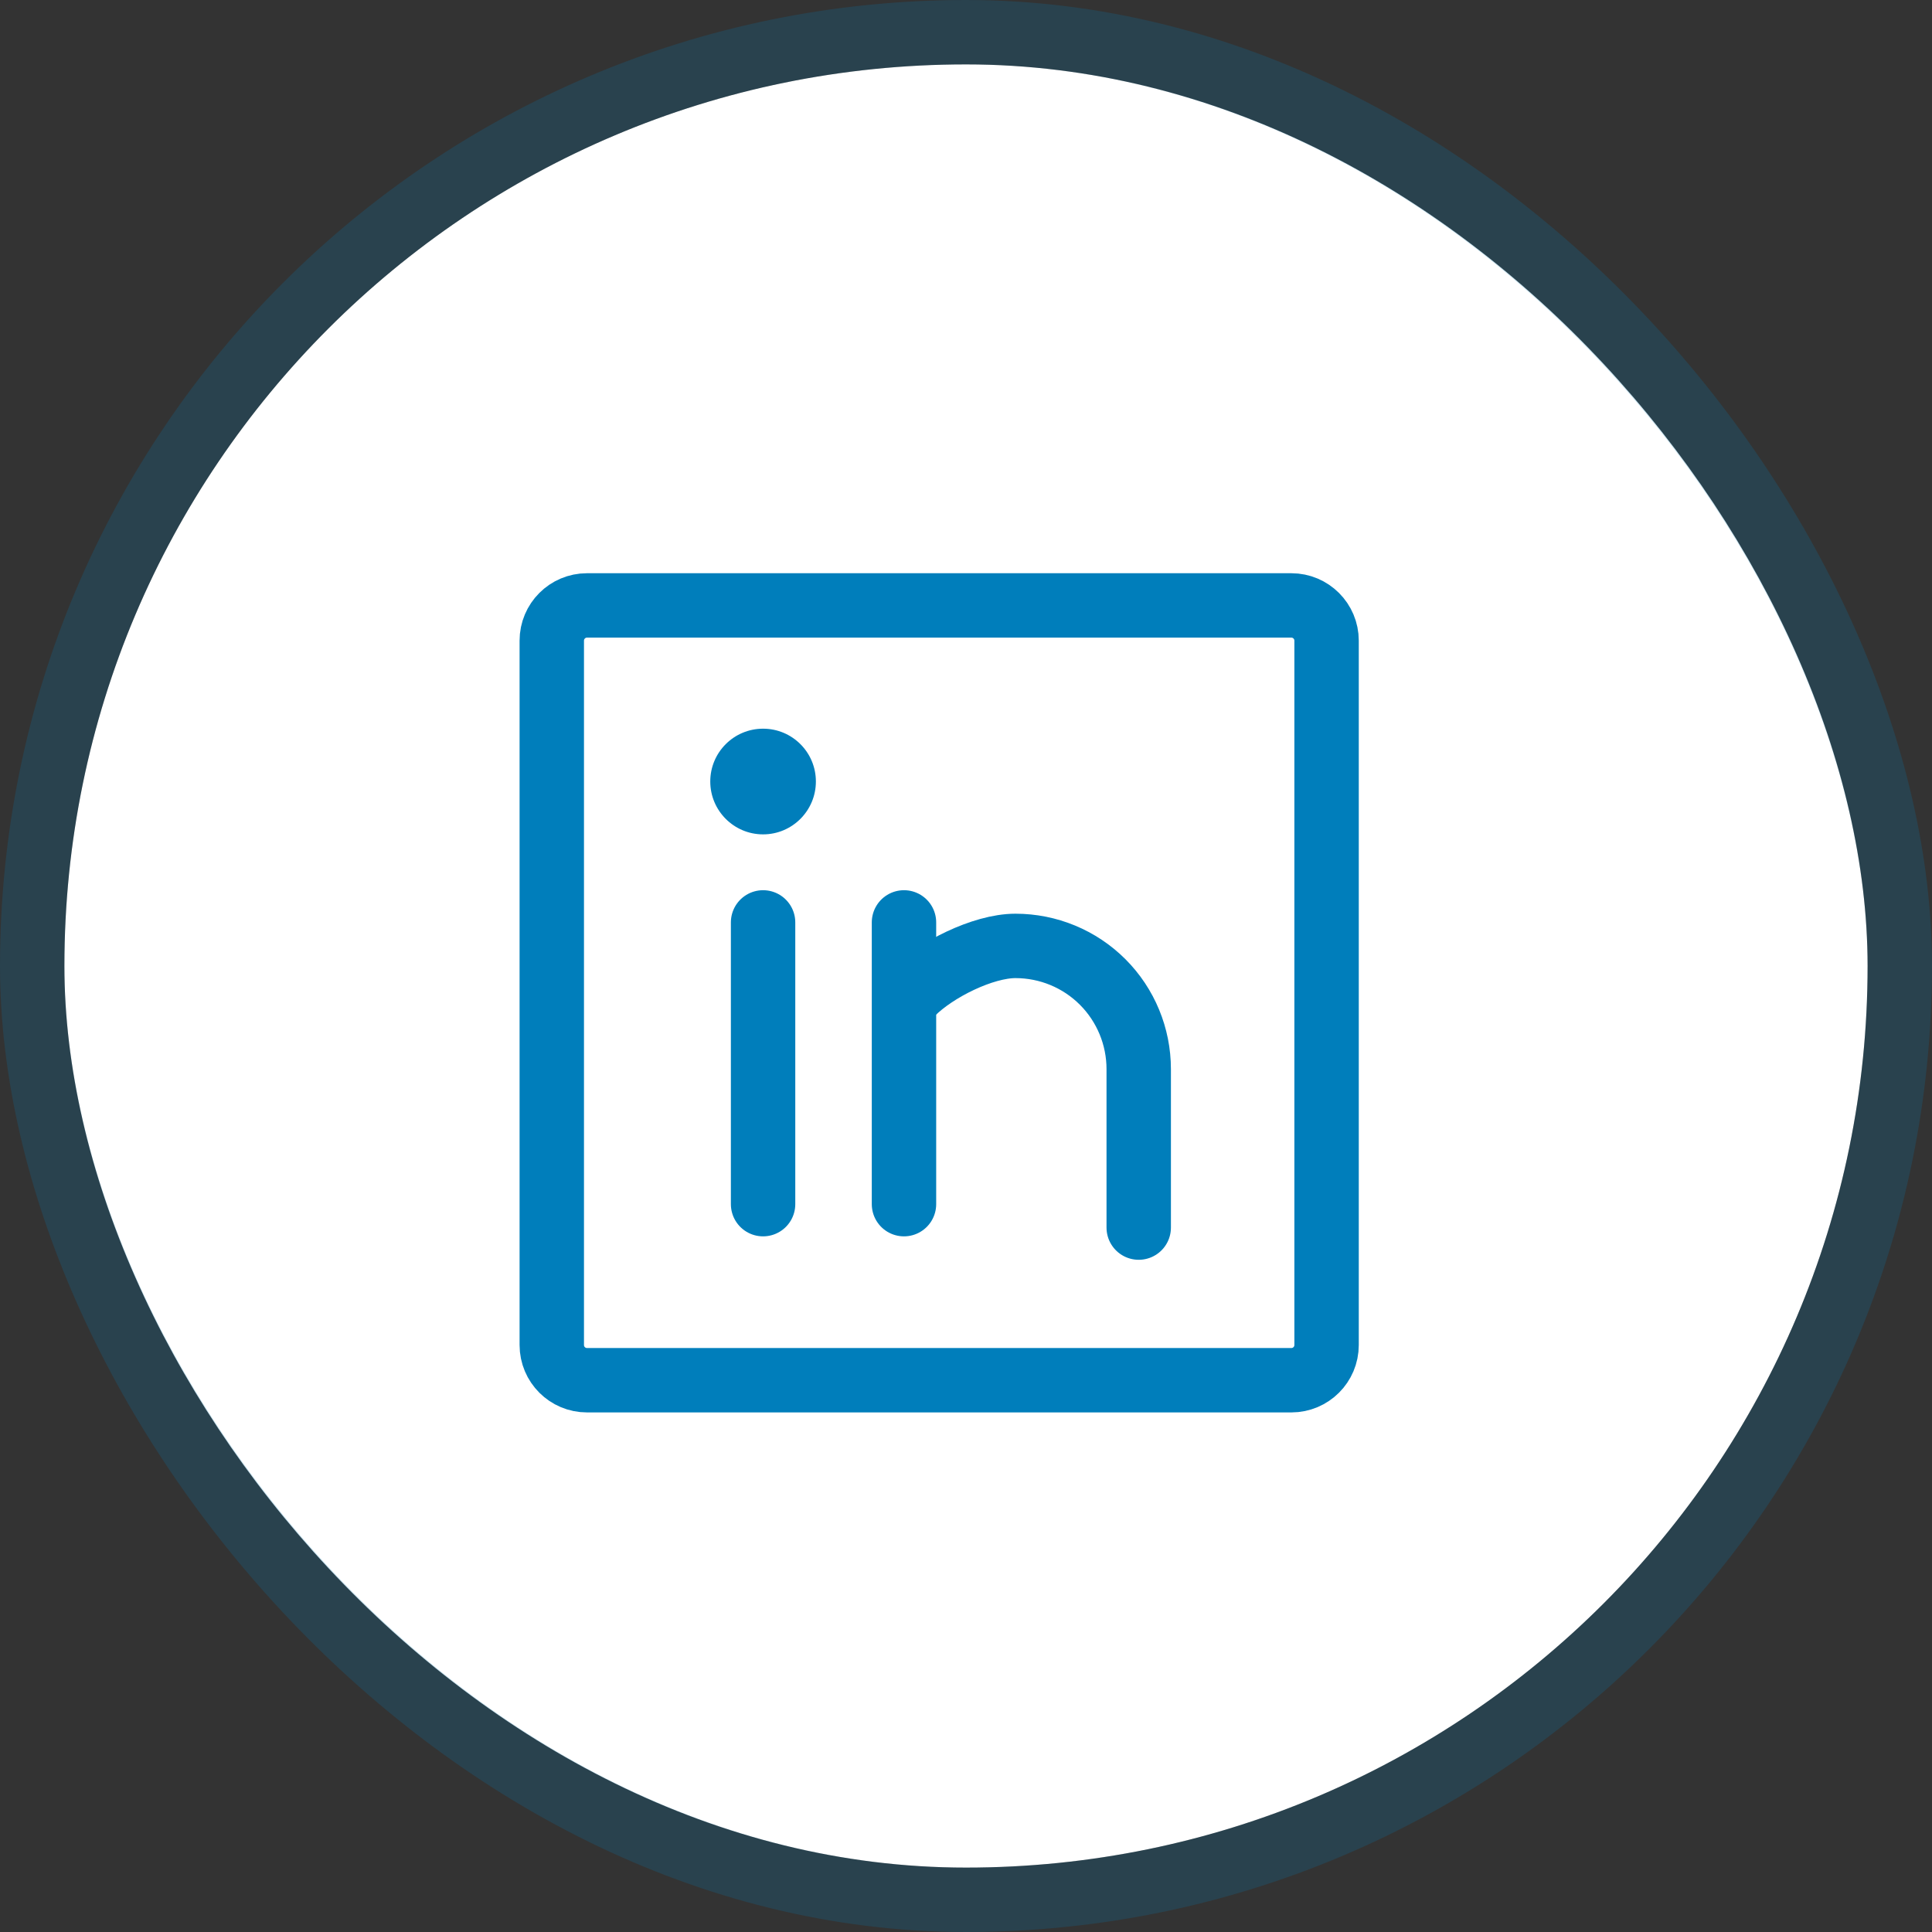 <svg width="30" height="30" viewBox="0 0 30 30" fill="none" xmlns="http://www.w3.org/2000/svg">
<rect x="0" y="0" width="30" height="30" fill="#333333" stroke="none"/>
<rect x="1" y="1" width="28" height="28" rx="14" fill="white"/>
<rect x="0.5" y="0.5" width="29" height="29" rx="14.5" stroke="#007EBB" stroke-opacity="0.2"/>
<path d="M20.052 9.401H9.115C8.813 9.401 8.568 9.646 8.568 9.948V20.885C8.568 21.188 8.813 21.432 9.115 21.432H20.052C20.354 21.432 20.599 21.188 20.599 20.885V9.948C20.599 9.646 20.354 9.401 20.052 9.401Z" stroke="#007EBB" stroke-linecap="round" stroke-linejoin="round"/>
<path d="M14.037 14.323V18.698" stroke="#007EBB" stroke-linecap="round" stroke-linejoin="round"/>
<path d="M11.849 14.323V18.698" stroke="#007EBB" stroke-linecap="round" stroke-linejoin="round"/>
<path d="M14.167 15.417C14.526 15.058 15.261 14.688 15.768 14.688C16.276 14.688 16.763 14.889 17.122 15.248C17.481 15.607 17.682 16.094 17.682 16.602V19.062" stroke="#007EBB" stroke-linecap="round" stroke-linejoin="round"/>
<path d="M11.849 12.956C12.302 12.956 12.669 12.588 12.669 12.135C12.669 11.682 12.302 11.315 11.849 11.315C11.396 11.315 11.029 11.682 11.029 12.135C11.029 12.588 11.396 12.956 11.849 12.956Z" fill="#007EBB"/>
</svg>
